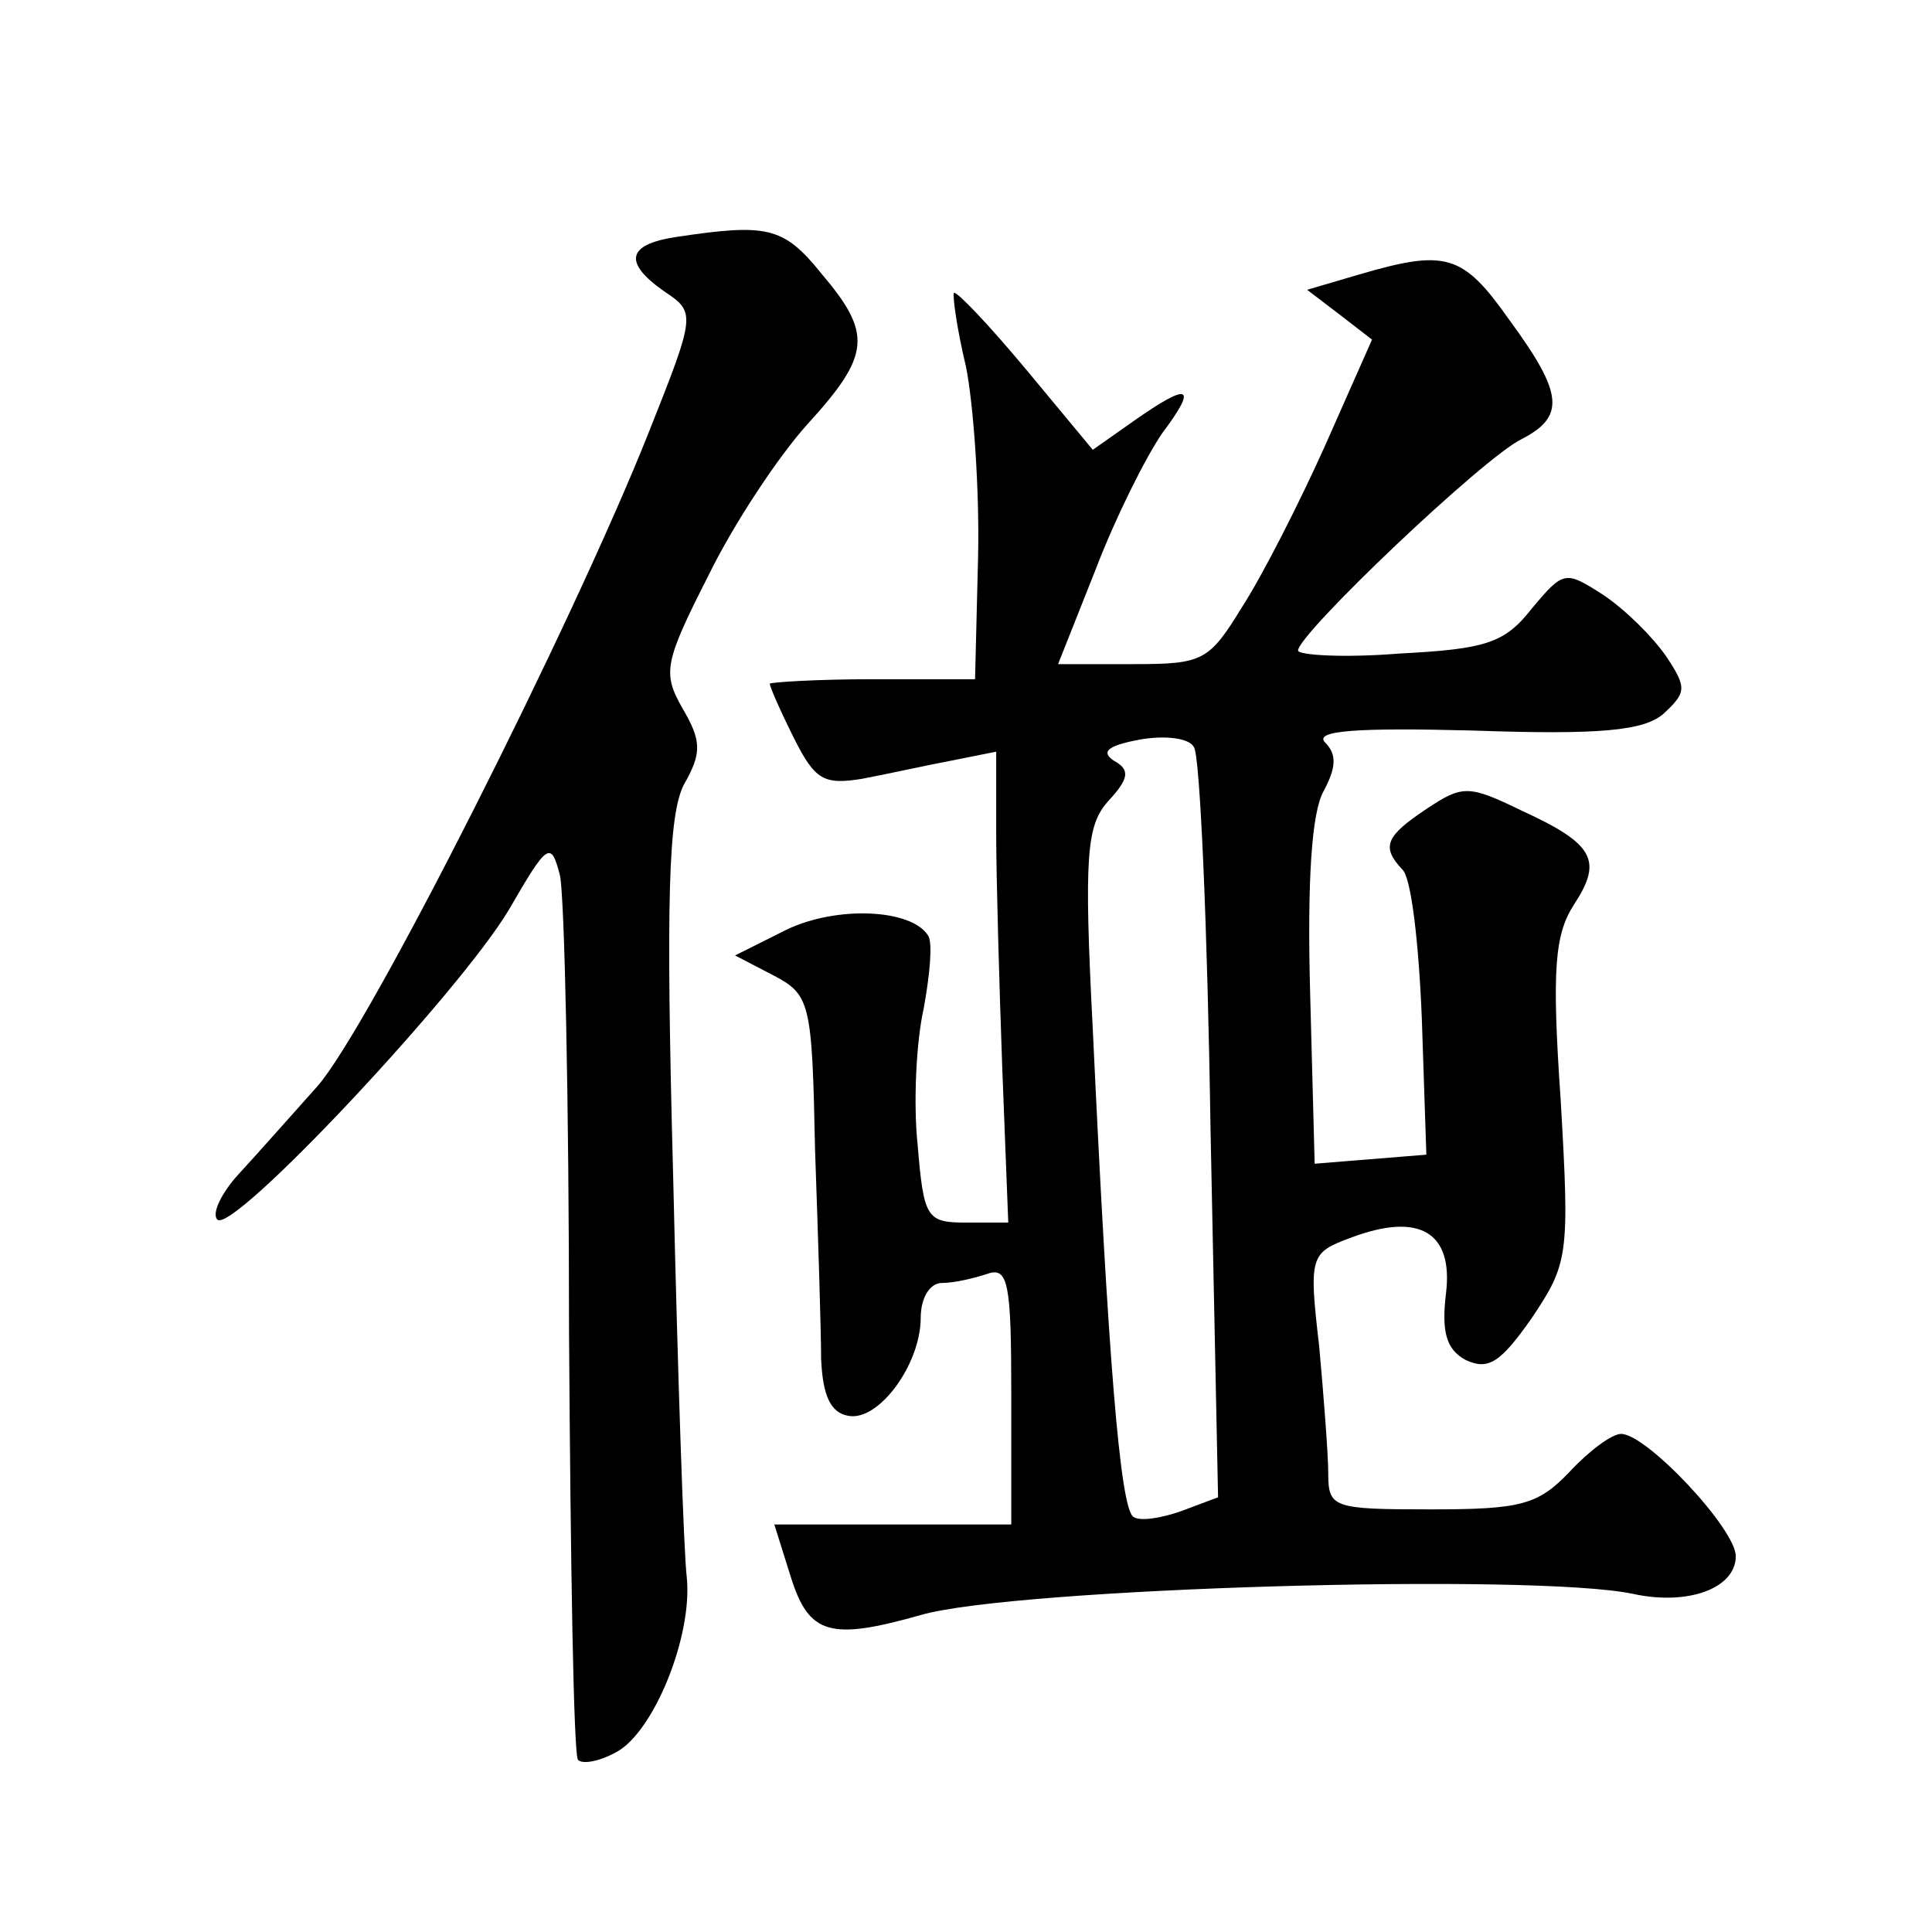 <?xml version="1.0" standalone="no"?>
<!DOCTYPE svg PUBLIC "-//W3C//DTD SVG 20010904//EN"
 "http://www.w3.org/TR/2001/REC-SVG-20010904/DTD/svg10.dtd">
<svg version="1.0" xmlns="http://www.w3.org/2000/svg"
 width="128pt" height="128pt" viewBox="0 0 128 128"
 preserveAspectRatio="xMidYMid meet">
<g transform="translate(0,128) scale(0.1,-0.1)"
fill="#0" stroke="none">
<path d="M448 1123 c-33 -5 -35 -17 -8 -36 21 -14 21 -15 -10 -93 -50 -126 -186
-396 -220 -434 -17 -19 -40 -45 -52 -58 -11 -12 -18 -26 -14 -30 10 -10 160 150
193 205 26 45 28 46 34 23 3 -14 6 -150 6 -303 1 -153 3 -281 6 -283 3 -3 14 -1
25 5 25 13 51 77 47 116 -2 16 -6 135 -9 265 -5 186 -3 240 7 260 12 21 12 29 -1
51 -13 23 -12 30 17 87 17 35 47 80 66 101 42 46 43 60 9 100 -25 31 -36 33 -96
24z M900 1098 l-34 -10 21 -16 22 -17 -31 -70 c-17 -38 -42 -87 -55 -107 -22 -36
-26 -38 -72 -38 l-50 0 25 63 c13 34 33 74 44 90 24 32 18 34 -19 8 l-27 -19 -44
53 c-25 30 -46 52 -48 51 -1 -2 2 -24 8 -49 5 -25 9 -82 8 -126 l-2 -81 -68 0 c-37
0 -68 -2 -68 -3 0 -2 7 -18 16 -36 14 -28 20 -31 45 -27 16 3 43 9 59 12 l30 6
0 -54 c0 -29 2 -99 4 -155 l4 -103 -28 0 c-26 0 -28 3 -32 51 -3 28 -1 69 4 91
4 22 6 43 3 48 -11 18 -61 20 -94 4 l-34 -17 25 -13 c25 -13 26 -18 28 -116 2 -57
4 -119 4 -138 1 -24 6 -36 18 -38 20 -4 48 34 48 65 0 13 6 23 14 23 8 0 21 3 30
6 14 5 16 -6 16 -80 l0 -86 -79 0 -78 0 11 -35 c12 -38 26 -42 86 -25 62 18 406
28 472 14 37 -8 68 4 68 25 0 18 -59 81 -76 81 -6 0 -21 -11 -34 -25 -21 -22 -32
-25 -92 -25 -65 0 -68 1 -68 24 0 12 -3 51 -6 84 -7 60 -6 62 21 72 45 17 68 4
63 -37 -3 -25 0 -37 13 -44 15 -7 23 -2 44 28 24 36 25 41 19 144 -6 87 -4 110
9 130 19 29 13 40 -35 62 -35 17 -39 17 -63 1 -27 -18 -30 -25 -16 -40 6 -5 11
-49 13 -99 l3 -90 -37 -3 -37 -3 -3 113 c-2 75 1 120 9 134 8 15 9 24 1 32 -8 8
21 10 98 8 85 -3 113 0 126 11 15 14 16 17 2 38 -9 13 -27 31 -42 41 -25 16 -26
16 -47 -9 -18 -23 -30 -27 -88 -30 -37 -3 -67 -1 -67 2 0 11 123 128 148 140 29
15 28 30 -8 79 -31 44 -42 47 -100 30z m-98 -566 l5 -244 -24 -9 c-14 -5 -28 -7
-32 -4 -9 5 -17 109 -27 323 -6 116 -4 135 10 151 14 15 15 21 4 27 -9 6 -4 10
17 14 17 3 33 1 36 -5 4 -5 9 -119 11 -253z"/>
</g>
</svg>
